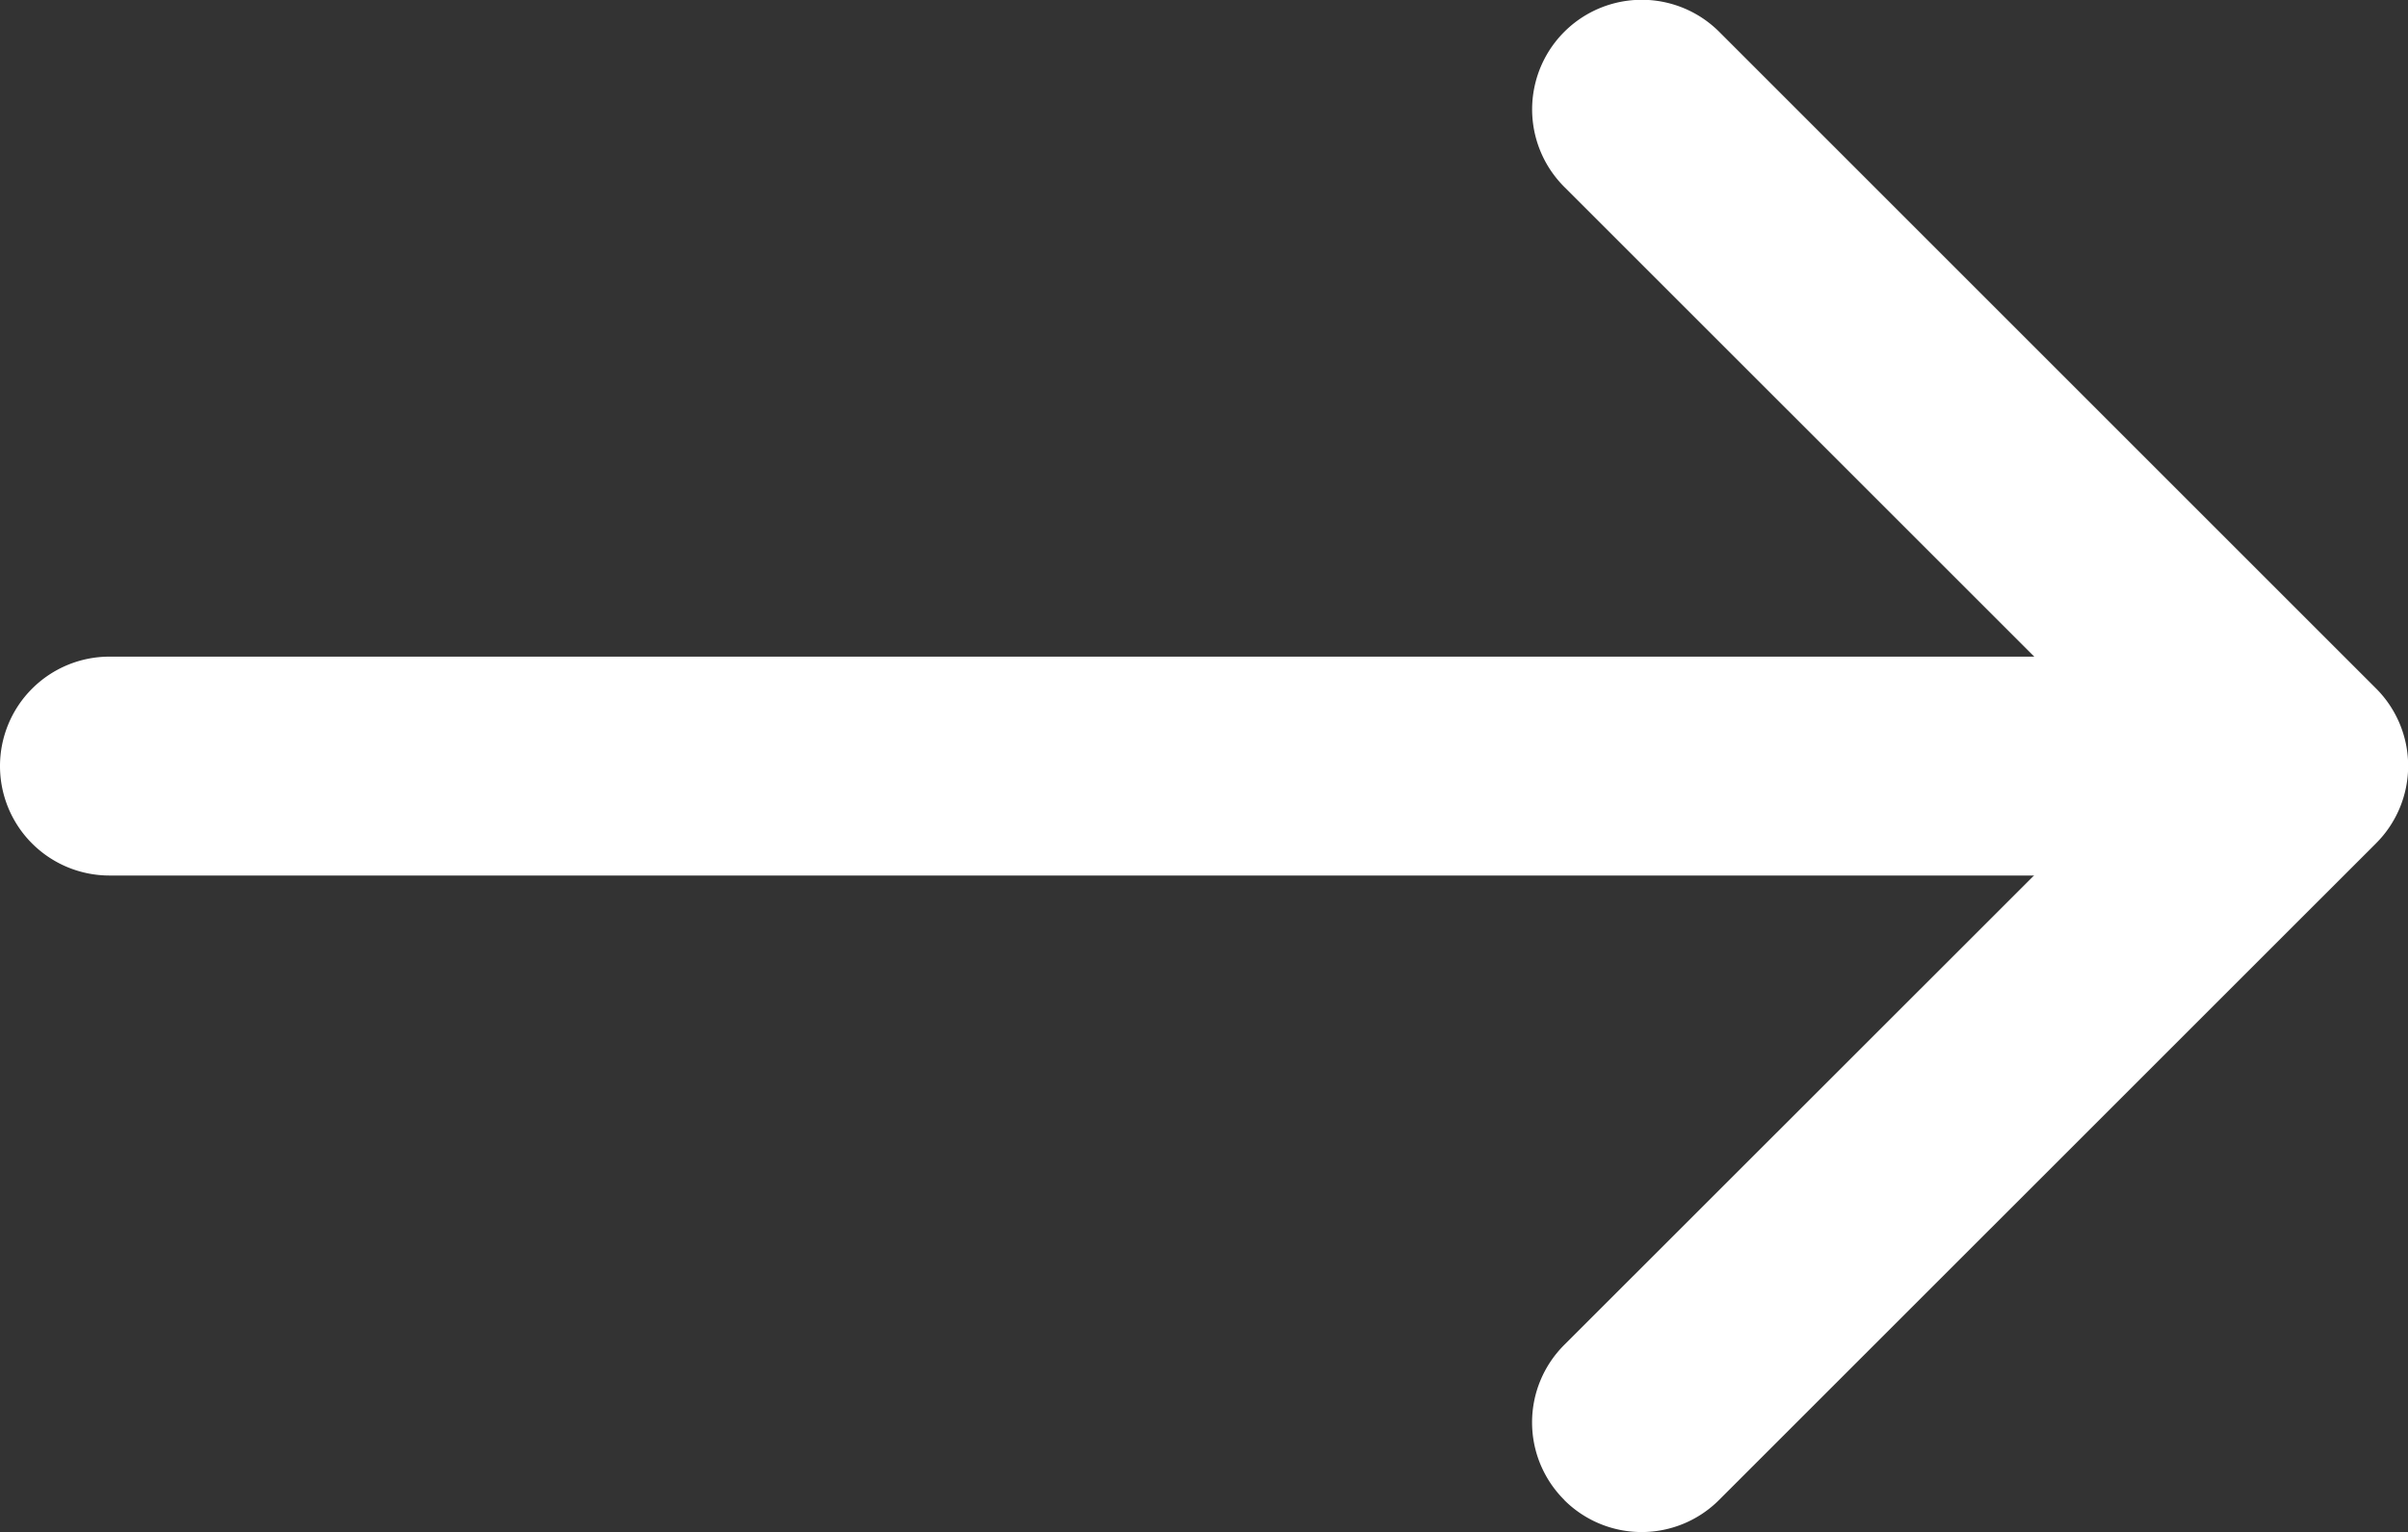 <svg xmlns="http://www.w3.org/2000/svg" width="18.499" height="11.774" viewBox="0 0 18.499 11.774">
  <rect x="0" y="0" width="18.499" height="11.774" fill="#333333" stroke="none"/>
  <g id="arrow-down" transform="translate(-5.625 21.897) rotate(-90)">
    <path id="Path_1" data-name="Path 1" d="M10.371,21.62a.841.841,0,0,1,1.191,0l4.449,4.451,4.45-4.451a.842.842,0,1,1,1.191,1.191l-5.045,5.045a.841.841,0,0,1-1.191,0L10.371,22.81a.841.841,0,0,1,0-1.191Z" transform="translate(0 -3.978)" fill="#fff" fill-rule="evenodd"/>
    <path id="Path_2" data-name="Path 2" d="M17.716,5.625a.841.841,0,0,1,.841.841V21.6a.841.841,0,0,1-1.682,0V6.466A.841.841,0,0,1,17.716,5.625Z" transform="translate(-1.706 0)" fill="#fff" fill-rule="evenodd"/>
  </g>
</svg>
